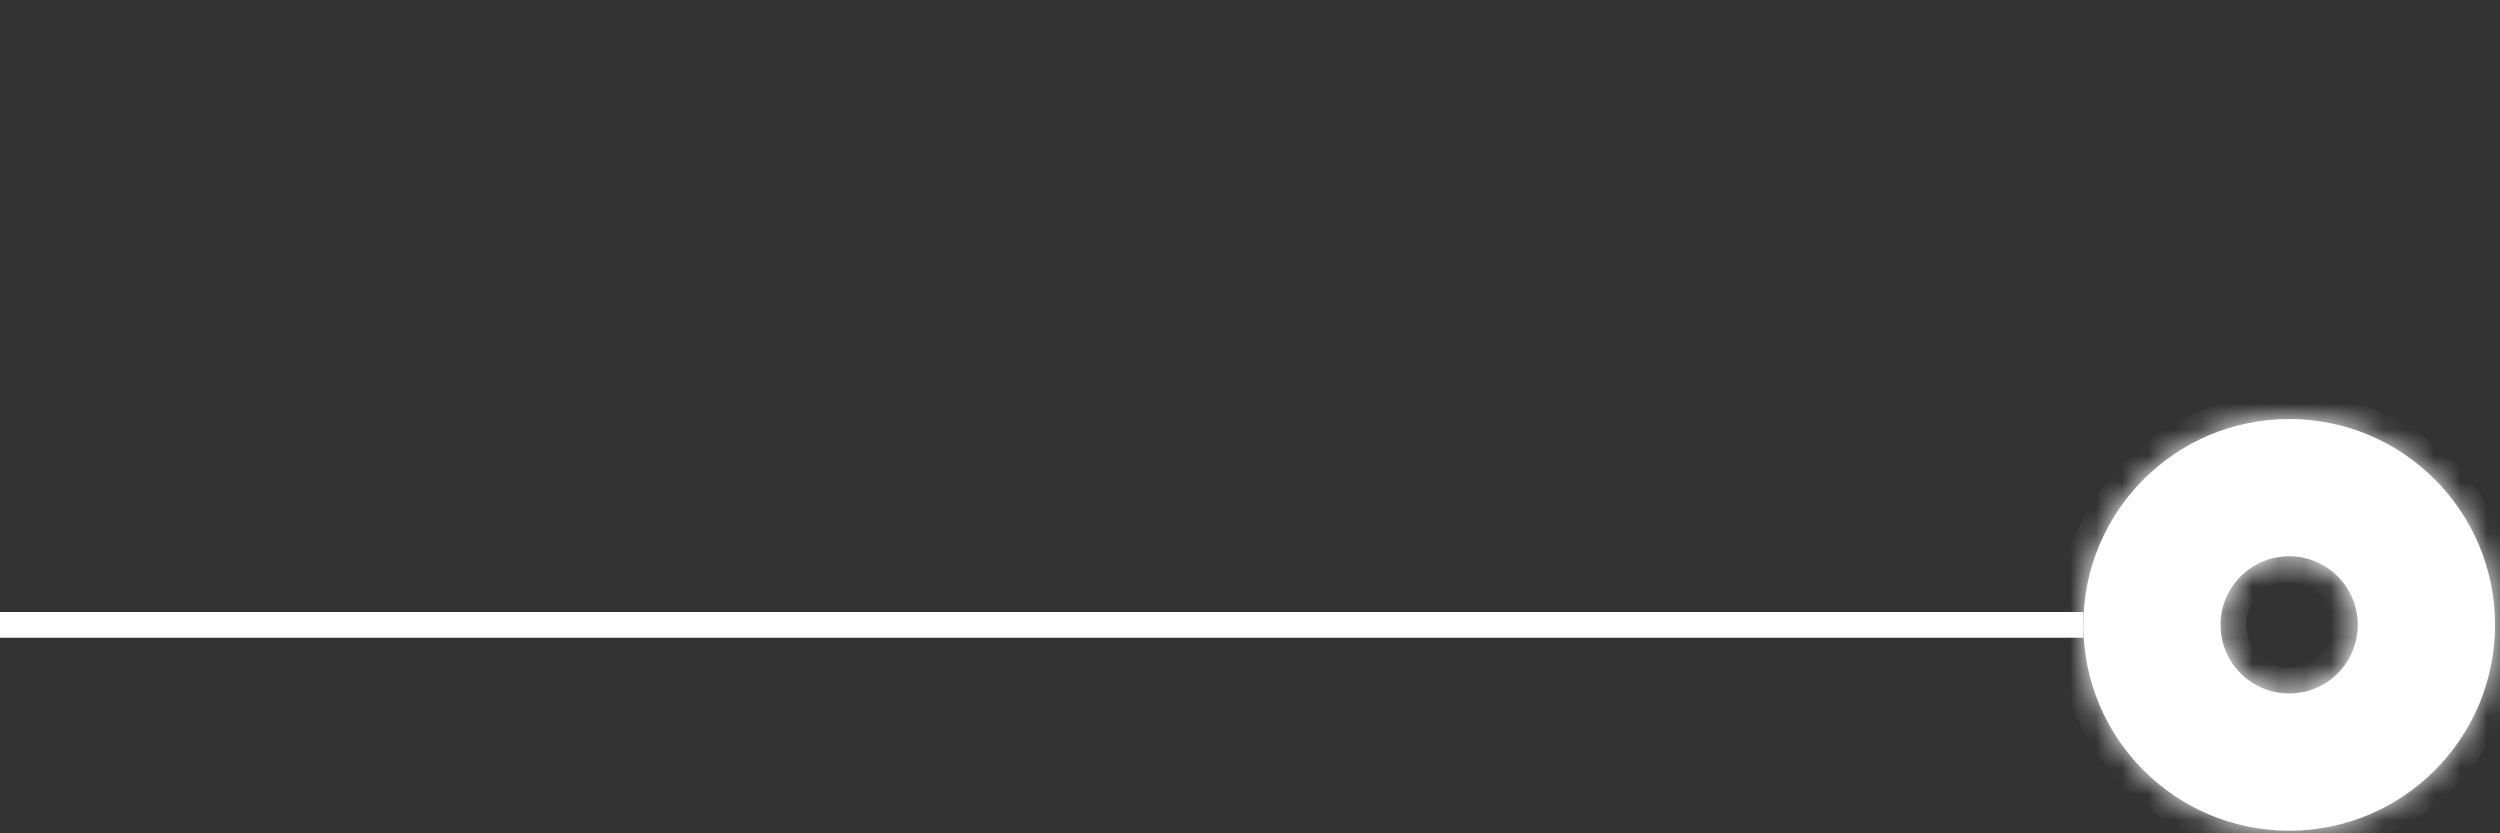 <svg width="96" height="32" viewBox="0 0 96 32" fill="none" xmlns="http://www.w3.org/2000/svg">
<rect x="0" y="0" width="96" height="32" fill="#333333" stroke="none"/>
<path d="M80 23.995L2.68221e-07 23.995" stroke="white" stroke-width="0.988"/>
<mask id="path-2-inside-1_1924_3835" fill="white">
<path fill-rule="evenodd" clip-rule="evenodd" d="M80 23.995C80 28.361 83.539 31.899 87.904 31.899C92.27 31.899 95.809 28.361 95.809 23.995C95.809 19.63 92.27 16.091 87.904 16.091C83.539 16.091 80 19.63 80 23.995ZM85.269 23.995C85.269 25.45 86.449 26.63 87.904 26.63C89.359 26.63 90.539 25.45 90.539 23.995C90.539 22.54 89.359 21.36 87.904 21.36C86.449 21.36 85.269 22.54 85.269 23.995Z"/>
</mask>
<path fill-rule="evenodd" clip-rule="evenodd" d="M80 23.995C80 28.361 83.539 31.899 87.904 31.899C92.27 31.899 95.809 28.361 95.809 23.995C95.809 19.63 92.27 16.091 87.904 16.091C83.539 16.091 80 19.63 80 23.995ZM85.269 23.995C85.269 25.45 86.449 26.63 87.904 26.63C89.359 26.63 90.539 25.45 90.539 23.995C90.539 22.54 89.359 21.36 87.904 21.36C86.449 21.36 85.269 22.54 85.269 23.995Z" fill="white"/>
<path d="M87.904 30.911C84.084 30.911 80.988 27.815 80.988 23.995L79.012 23.995C79.012 28.906 82.993 32.888 87.904 32.888L87.904 30.911ZM94.82 23.995C94.82 27.815 91.724 30.911 87.904 30.911L87.904 32.888C92.815 32.888 96.797 28.906 96.797 23.995L94.82 23.995ZM87.904 17.079C91.724 17.079 94.82 20.175 94.82 23.995L96.797 23.995C96.797 19.084 92.815 15.102 87.904 15.102L87.904 17.079ZM80.988 23.995C80.988 20.175 84.084 17.079 87.904 17.079L87.904 15.102C82.993 15.102 79.012 19.084 79.012 23.995L80.988 23.995ZM87.904 25.642C86.995 25.642 86.257 24.904 86.257 23.995L84.281 23.995C84.281 25.996 85.903 27.618 87.904 27.618L87.904 25.642ZM89.551 23.995C89.551 24.904 88.814 25.642 87.904 25.642L87.904 27.618C89.905 27.618 91.527 25.996 91.527 23.995L89.551 23.995ZM87.904 22.348C88.814 22.348 89.551 23.085 89.551 23.995L91.527 23.995C91.527 21.994 89.905 20.372 87.904 20.372L87.904 22.348ZM86.257 23.995C86.257 23.085 86.995 22.348 87.904 22.348L87.904 20.372C85.903 20.372 84.281 21.994 84.281 23.995L86.257 23.995Z" fill="white" mask="url(#path-2-inside-1_1924_3835)"/>
</svg>
